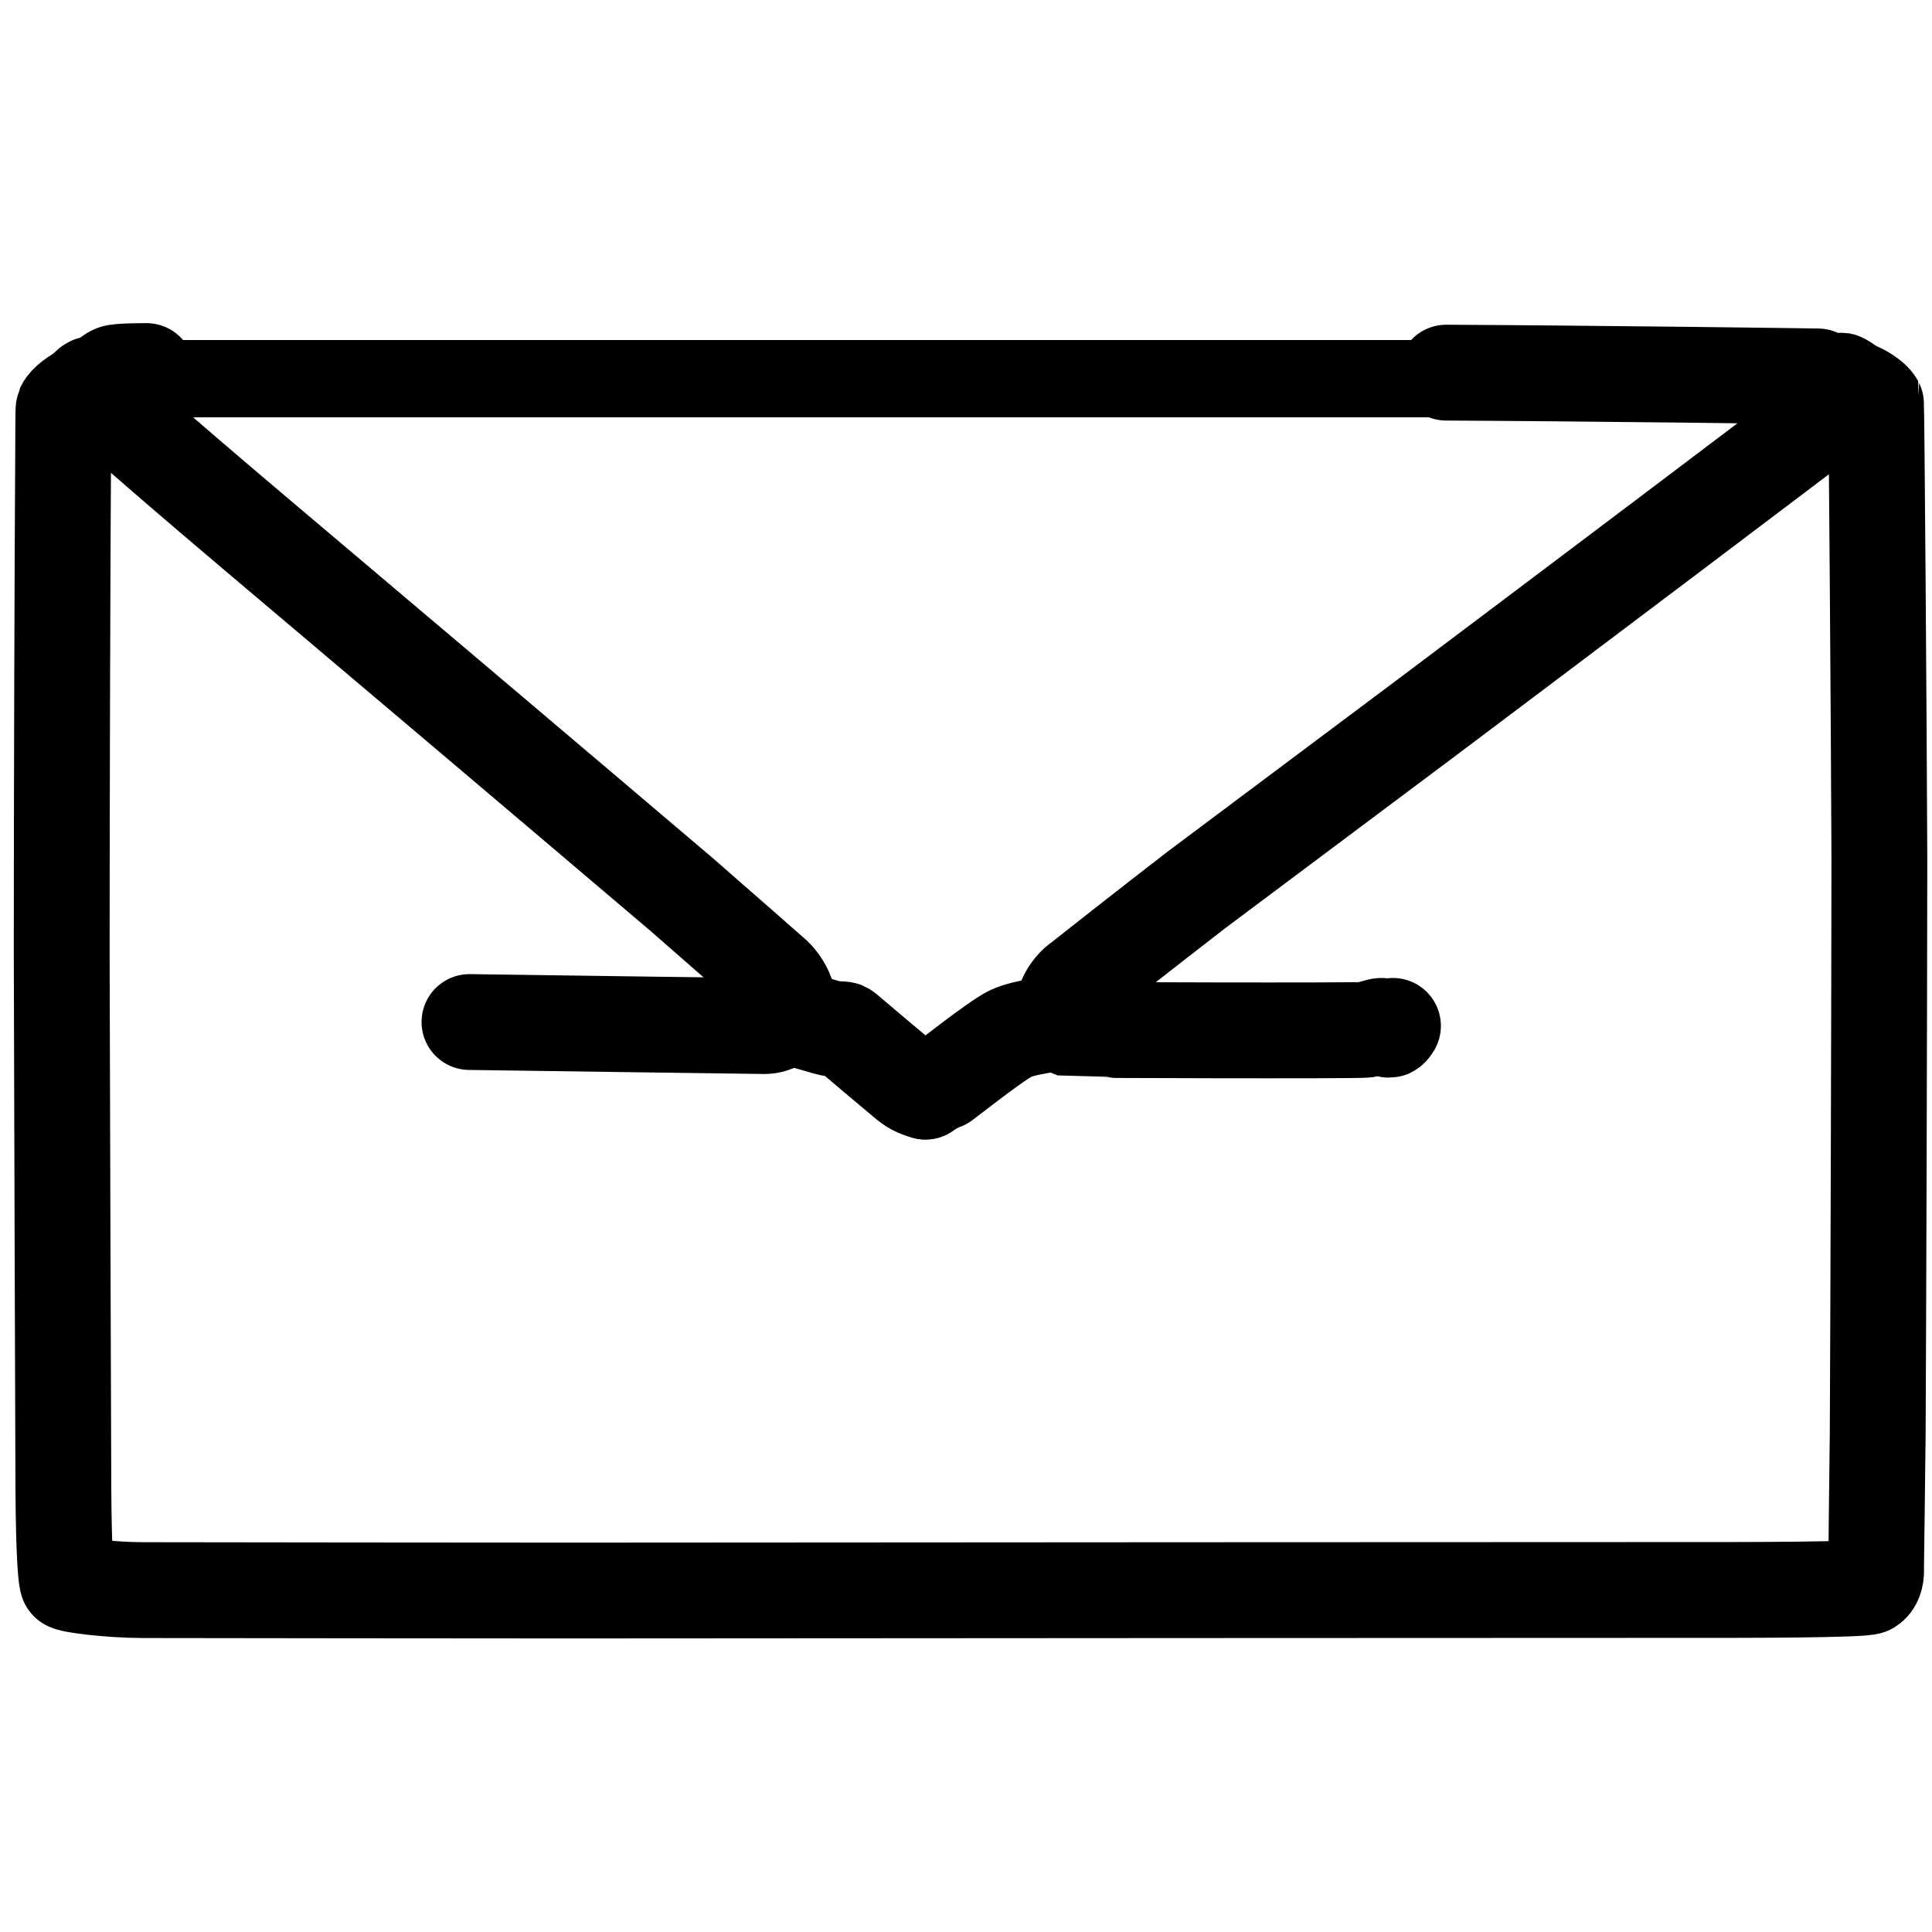 <?xml version="1.0" encoding="UTF-8" standalone="no"?>
<!DOCTYPE svg PUBLIC "-//W3C//DTD SVG 1.1//EN" "http://www.w3.org/Graphics/SVG/1.1/DTD/svg11.dtd">
<svg width="120.00" height="120.00" viewBox="0.00 0.00 500.00 500.00" xmlns="http://www.w3.org/2000/svg" xmlns:xlink="http://www.w3.org/1999/xlink">
<g stroke-linecap="round" id="レイヤー_1_2">
<path d="M21.50,101.50 C22.47,100.34 23.13,99.67 23.50,99.50 C24.10,99.22 24.86,99.70 25.50,99.50 C26.14,99.31 28.07,97.05 29.50,96.50 C30.76,96.02 36.80,96.03 37.92,96.03" fill="none" stroke="rgb(0, 0, 0)" stroke-width="24.80" stroke-opacity="1.00" stroke-linejoin="round"/>
<path d="M374.28,96.44 C405.95,96.58 473.28,97.37 473.50,97.50 C474.30,98.01 474.60,99.24 475.50,99.50 C475.95,99.64 476.04,98.42 476.50,98.50 C476.86,98.57 477.86,99.23 479.50,100.50" fill="none" stroke="rgb(0, 0, 0)" stroke-width="24.80" stroke-opacity="1.00" stroke-linejoin="round"/>
<path d="M25.50,99.50 C26.19,99.90 26.52,100.23 26.50,100.50 C26.46,101.25 25.56,101.76 25.50,102.50 C25.45,103.56 55.93,129.48 65.36,137.46 C92.37,160.25 147.83,207.21 176.28,231.39 C186.02,239.88 199.40,251.65 199.68,251.87 C201.21,253.12 202.82,255.29 203.53,257.36 C203.82,258.24 204.29,262.06 204.50,263.50" fill="none" stroke="rgb(0, 0, 0)" stroke-width="24.80" stroke-opacity="1.00" stroke-linejoin="round"/>
<path d="M479.50,100.50 C477.29,101.06 475.63,102.00 473.62,104.01 C472.36,105.27 471.65,106.10 471.50,106.50 C471.27,107.13 471.75,107.88 471.50,108.50 C471.40,108.76 398.96,163.36 369.50,185.50 C354.17,196.98 324.24,219.38 309.64,230.30 C298.32,239.01 279.33,253.98 279.11,254.13 C277.77,255.16 276.20,257.19 275.64,258.93 C275.34,260.58 274.62,263.51 273.50,264.50 C272.64,265.22 265.45,265.62 261.50,267.50 C257.56,269.43 243.76,280.43 243.50,280.50 C242.85,280.66 242.10,280.21 241.50,280.50 C241.15,280.67 240.48,281.34 239.50,282.50" fill="none" stroke="rgb(0, 0, 0)" stroke-width="24.80" stroke-opacity="1.00" stroke-linejoin="round"/>
<path d="M479.50,100.50 C481.63,101.13 484.66,102.97 485.50,104.50 C485.65,104.78 486.25,187.43 486.38,222.21 C486.34,263.92 486.12,338.37 485.95,371.11 C485.82,383.46 485.52,405.73 485.54,406.13 C485.61,408.17 485.02,409.84 483.76,410.61 C482.19,411.50 450.67,411.49 438.98,411.48 C410.16,411.49 345.23,411.51 309.13,411.53 C266.61,411.57 185.68,411.61 147.26,411.63 C116.06,411.62 60.87,411.56 36.89,411.52 C28.51,411.50 17.97,410.22 17.50,409.50 C17.16,408.93 16.50,403.65 16.40,384.93 C16.29,355.74 16.07,286.40 15.97,246.24 C15.97,208.05 16.16,142.74 16.35,115.61 C16.39,113.00 16.32,105.89 16.50,105.50 C17.16,104.09 19.71,102.23 21.50,101.50" fill="none" stroke="rgb(0, 0, 0)" stroke-width="24.80" stroke-opacity="1.00" stroke-linejoin="round"/>
<path d="M21.50,101.50 C21.50,101.50 25.50,102.50 25.50,102.50" fill="none" stroke="rgb(0, 0, 0)" stroke-width="24.80" stroke-opacity="1.00" stroke-linejoin="round"/>
<path d="M239.50,282.50 C237.19,281.85 236.01,281.25 234.11,279.61 C221.66,269.18 218.79,266.62 218.50,266.50 C217.88,266.26 215.97,266.48 214.14,265.94 C212.41,265.43 209.15,264.49 207.11,263.94 C205.21,263.46 203.61,263.56 202.16,264.26 C199.77,265.43 199.12,265.60 196.97,265.54 C196.65,265.53 125.63,264.58 121.50,264.50" fill="none" stroke="rgb(0, 0, 0)" stroke-width="24.80" stroke-opacity="1.00" stroke-linejoin="round"/>
<path d="M360.50,265.50 C360.10,266.17 359.76,266.51 359.50,266.50 C358.76,266.49 358.22,265.71 357.50,265.50 C357.15,265.40 354.44,266.37 353.50,266.50 C351.22,266.83 277.72,266.57 277.50,266.50 C276.54,266.17 275.14,264.59 274.50,263.50" fill="none" stroke="rgb(0, 0, 0)" stroke-width="24.80" stroke-opacity="1.00" stroke-linejoin="round"/>
<path d="M36.00,98.00 L473.00,98.00" fill="none" stroke="rgb(0, 0, 0)" stroke-width="20.00" stroke-opacity="1.00" stroke-linejoin="round"/>
</g>
</svg>

